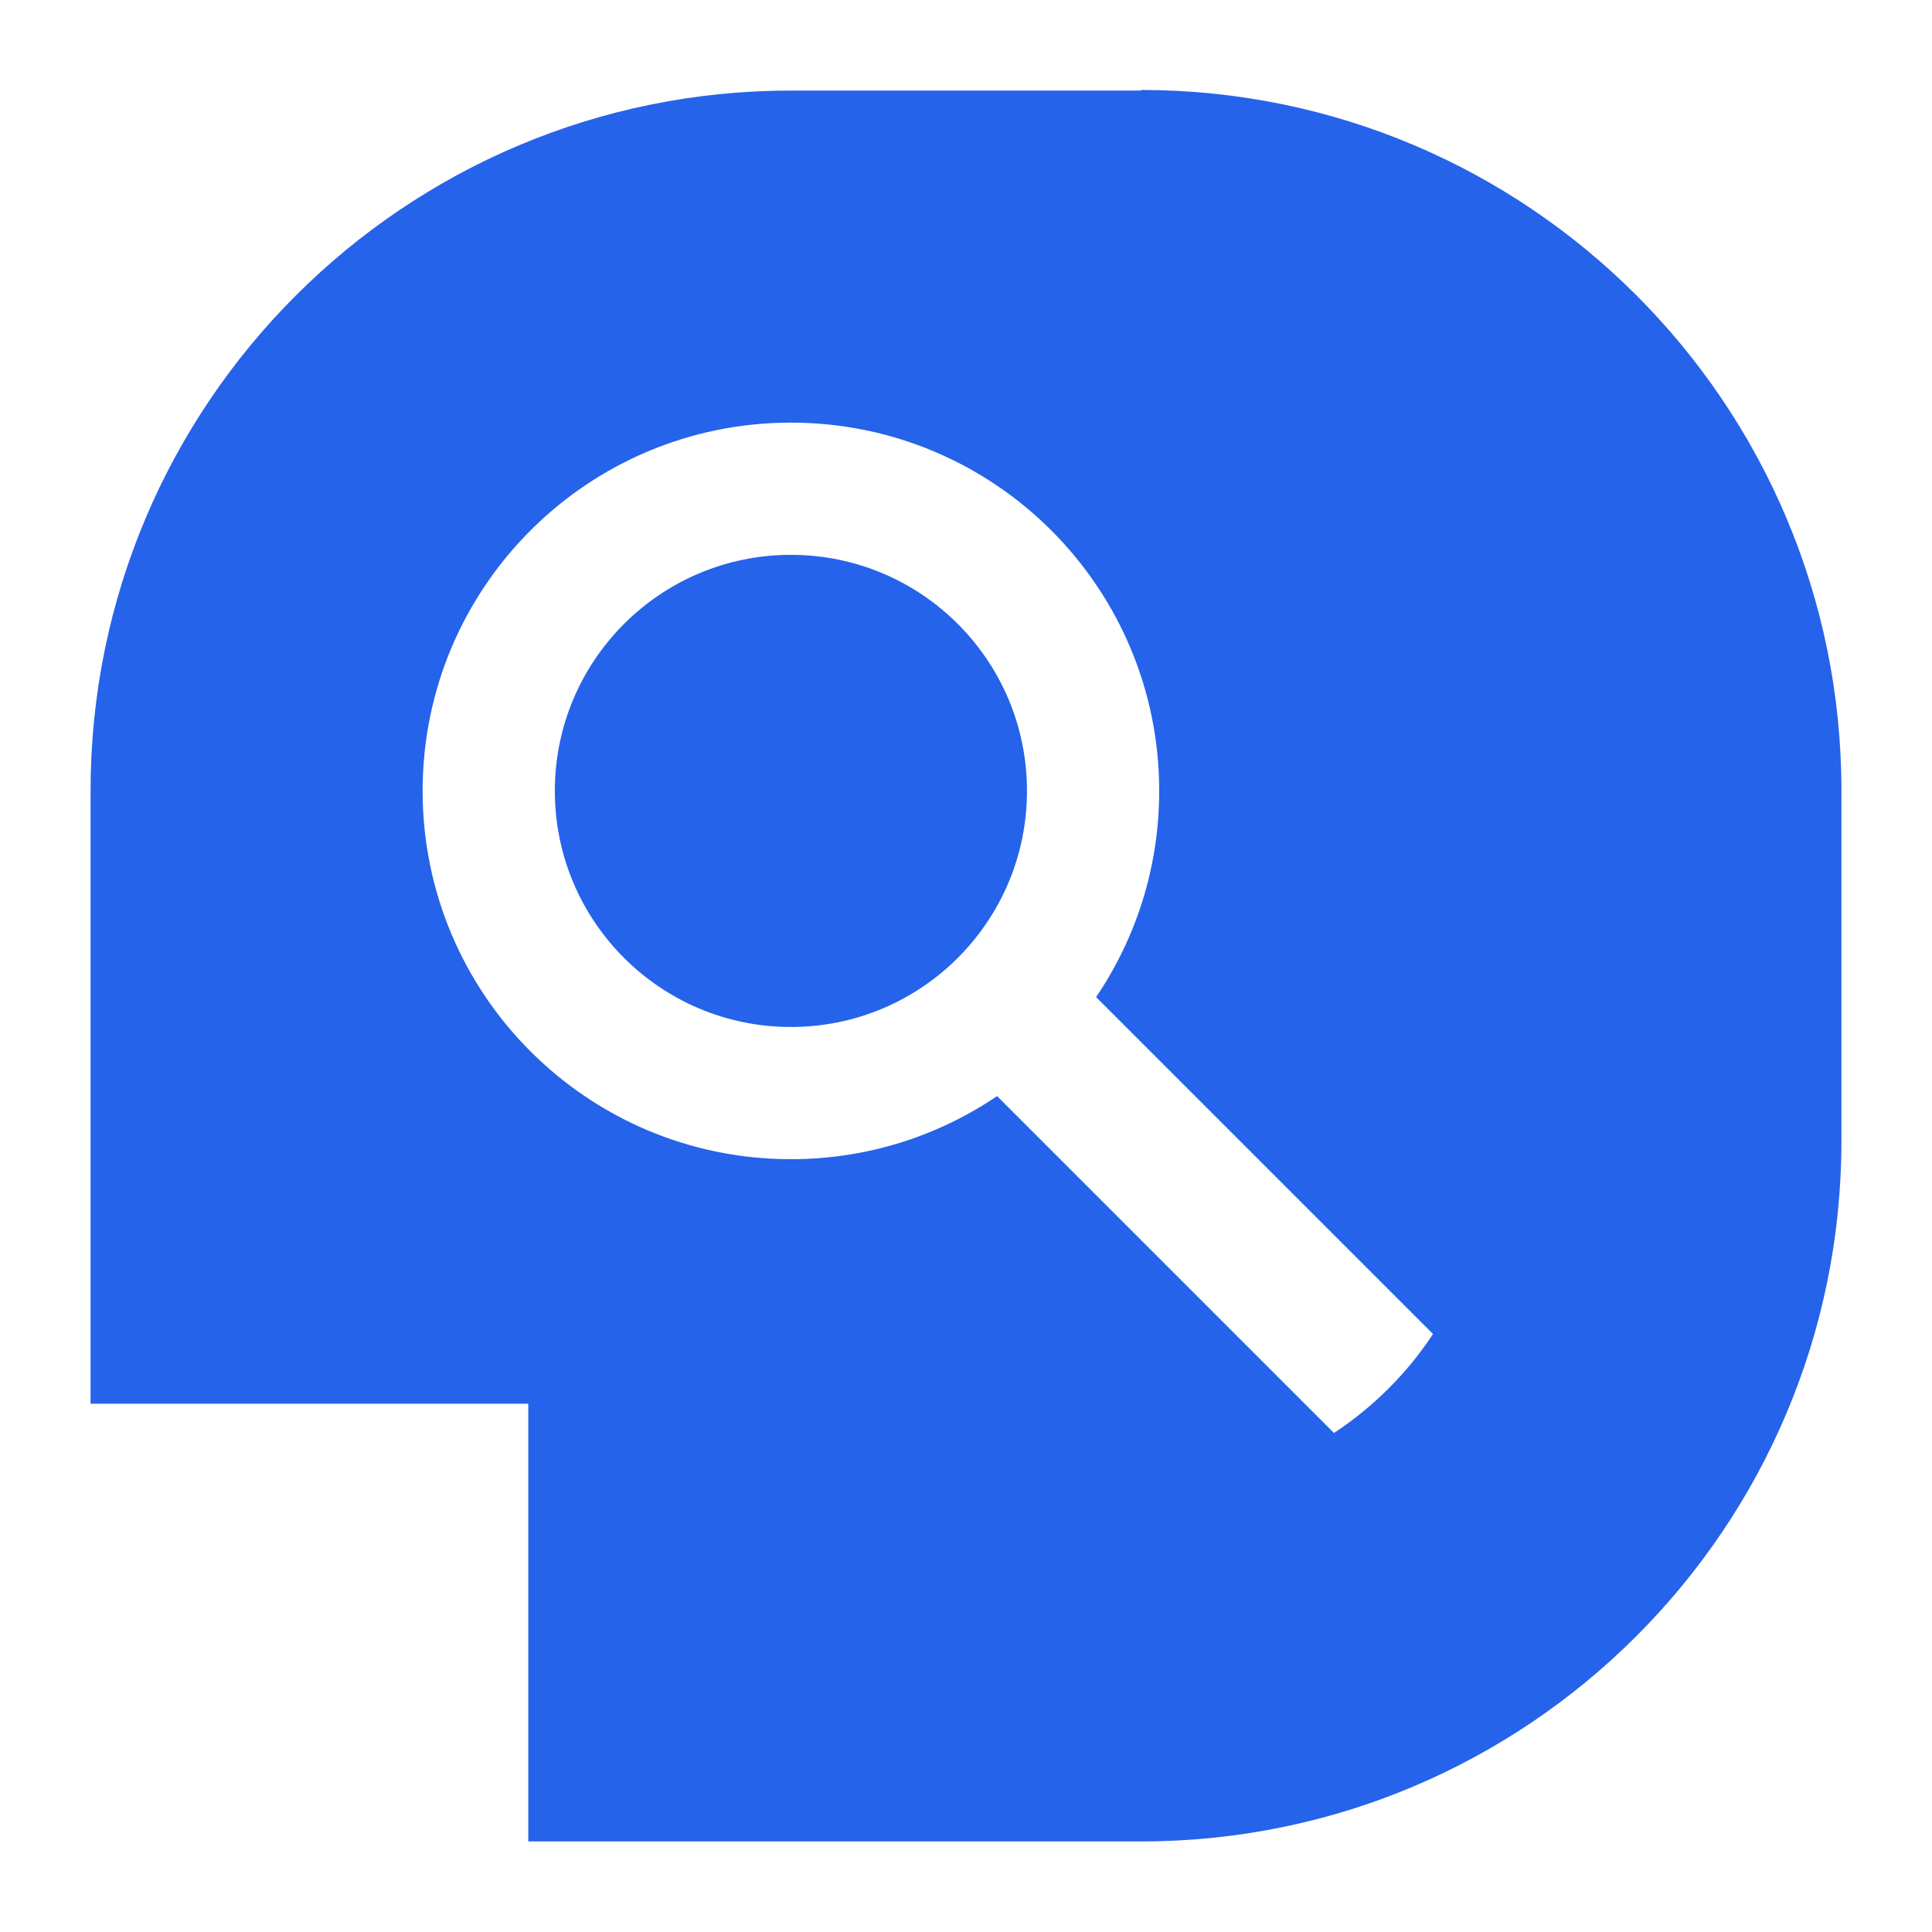 <?xml version="1.0" encoding="UTF-8"?>
<svg id="Layer_1" data-name="Layer 1" xmlns="http://www.w3.org/2000/svg" viewBox="0 0 64 64">
  <defs>
    <style>
      .cls-1 {
        fill: #2563eb;
        stroke-width: 0px;
      }
    </style>
  </defs>
  <path class="cls-1" d="m37.8,3h-11.6C13.39,3,3,13.38,3,26.2v20.3h14.5v14.5h20.3c12.81,0,23.2-10.39,23.2-23.21v-11.6c0-12.82-10.39-23.21-23.2-23.21Zm6.39,44.47l-11.16-11.16c-1.95,1.32-4.3,2.09-6.83,2.09-6.74,0-12.2-5.46-12.2-12.2s5.46-12.2,12.2-12.2,12.2,5.46,12.2,12.2c0,2.53-.77,4.88-2.09,6.83l11.16,11.16c-.86,1.31-1.98,2.42-3.28,3.28Zm-10.17-21.27c0,4.32-3.5,7.82-7.82,7.82s-7.82-3.5-7.82-7.82,3.5-7.82,7.82-7.82,7.82,3.5,7.82,7.82Z"/>
</svg>